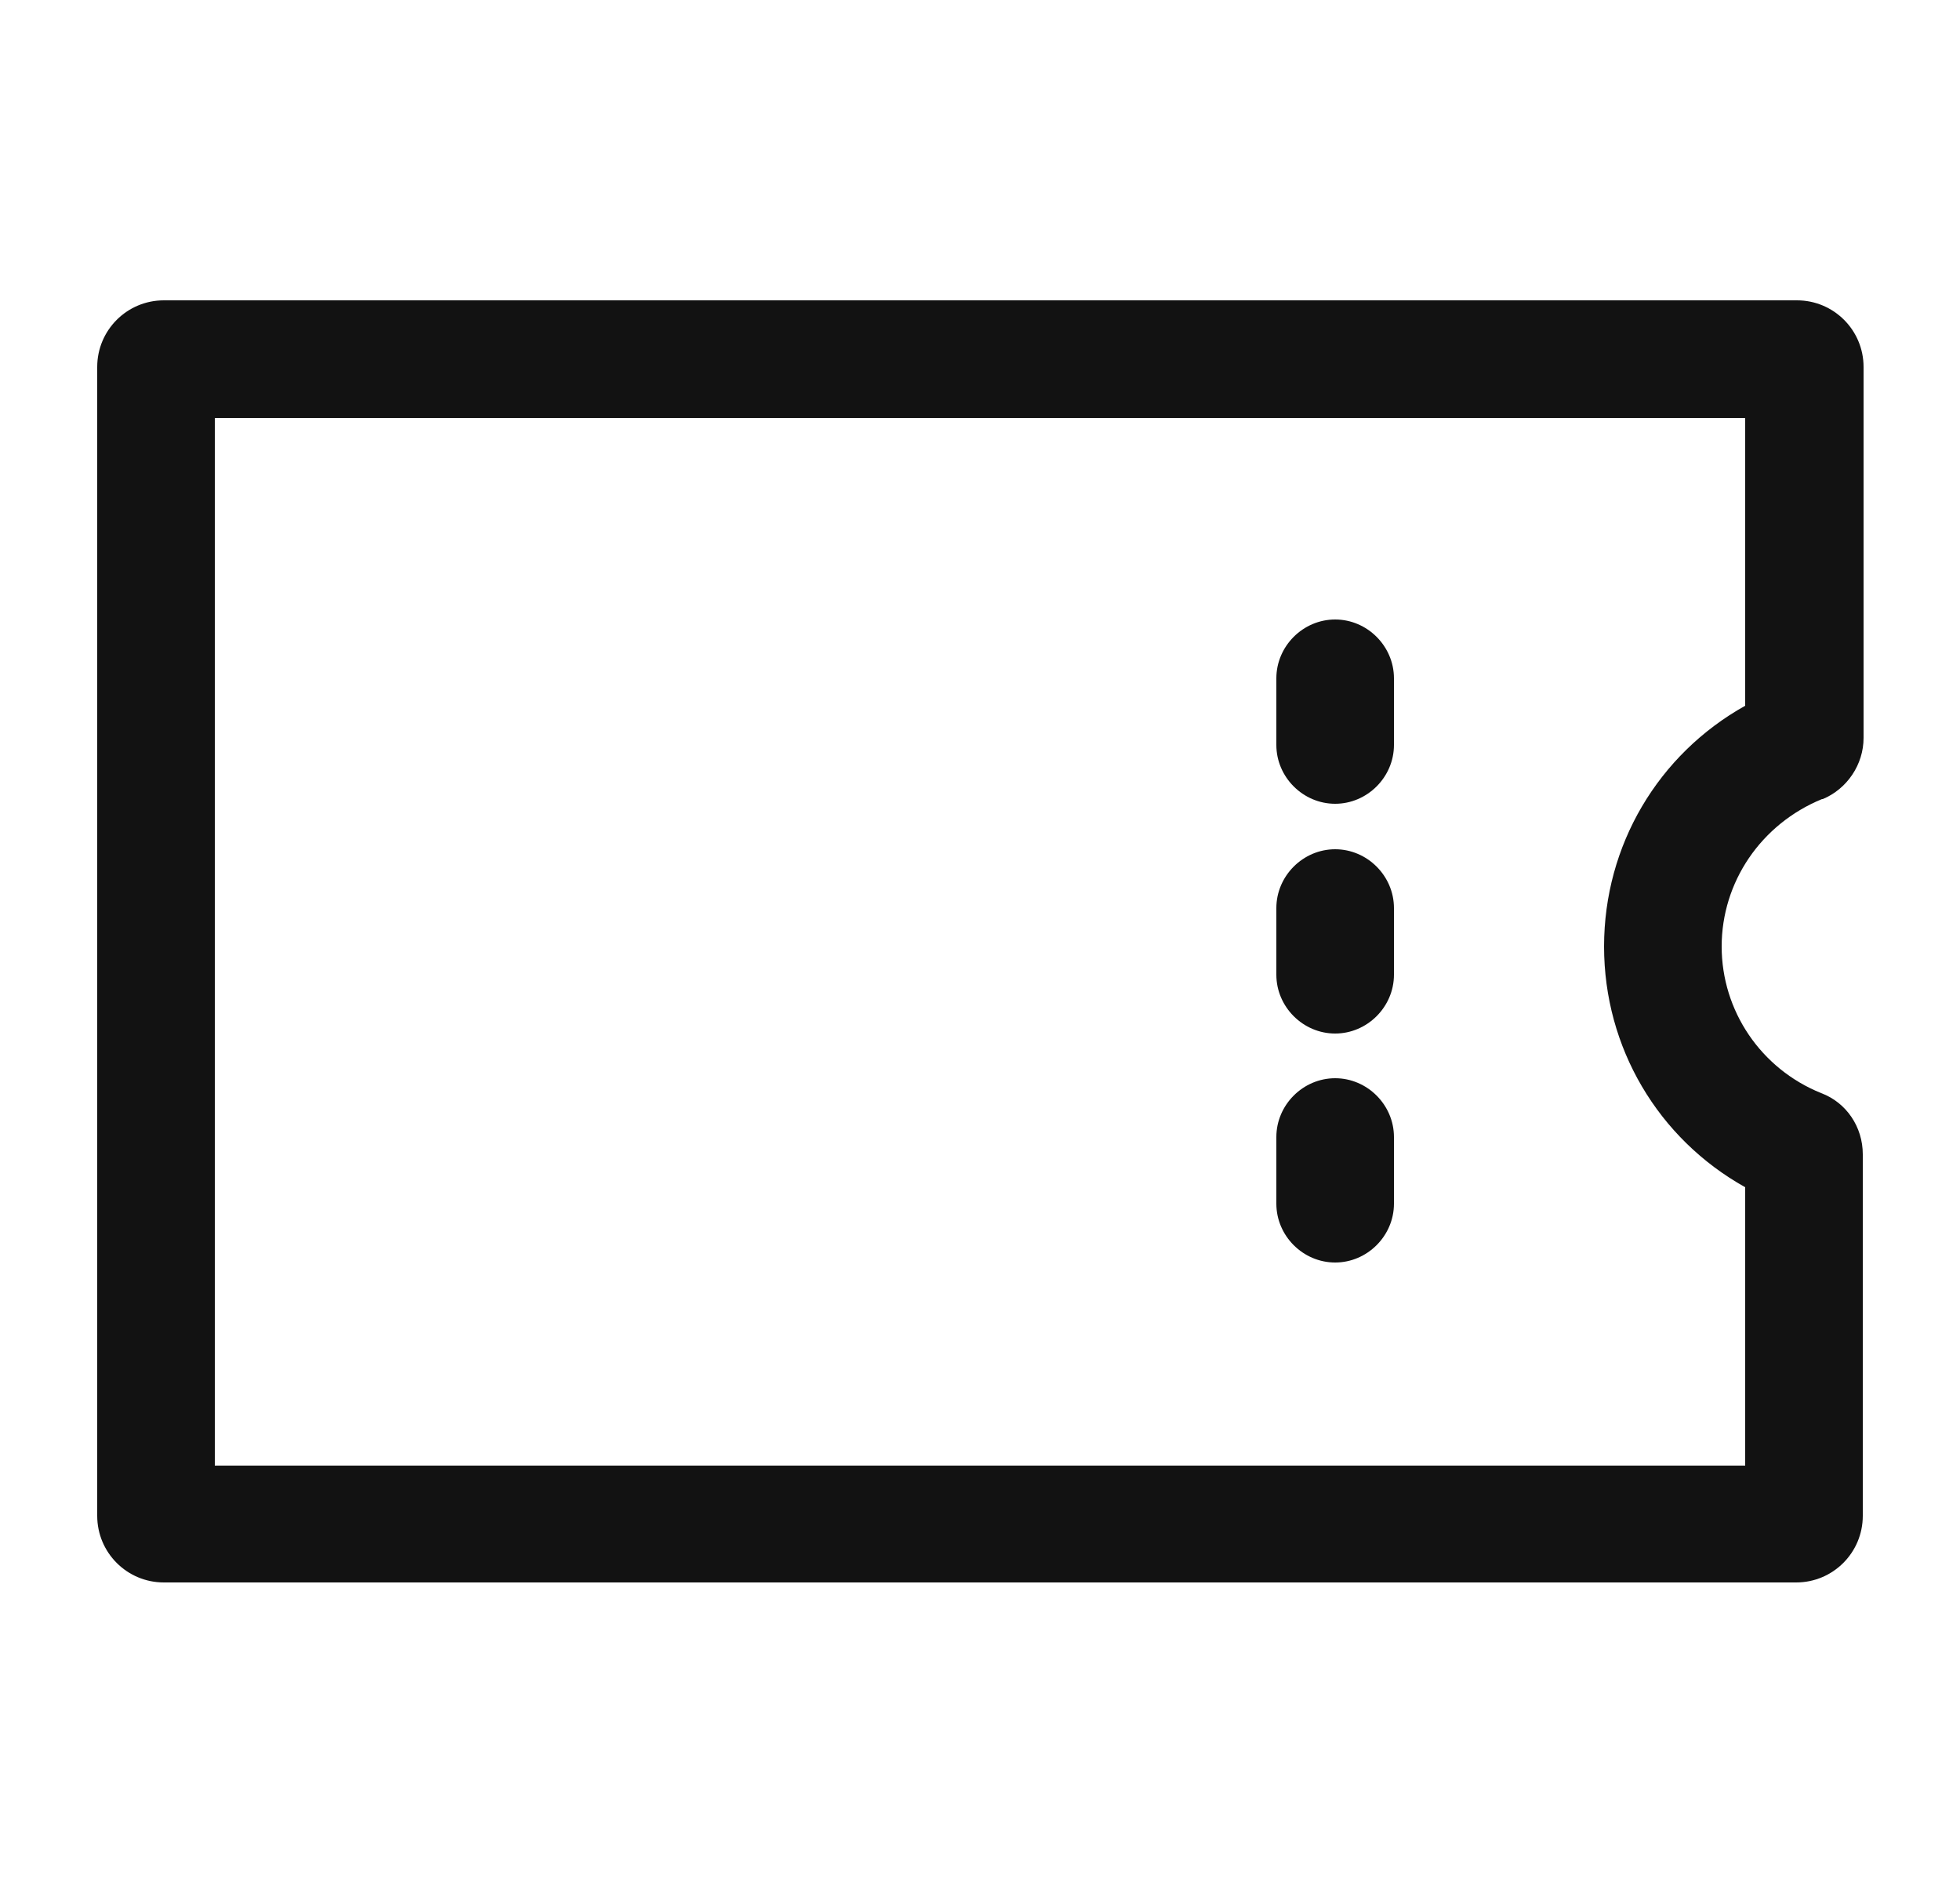 <svg width="25" height="24" viewBox="0 0 25 24" fill="none" xmlns="http://www.w3.org/2000/svg">
<g id="ic_ticket" clip-path="url(#clip0_15122_5023)">
<path id="Vector" d="M23.25 10.19C23.56 10.06 23.77 9.75 23.77 9.41V4.68C23.77 4.21 23.39 3.83 22.92 3.83H2.09C1.62 3.83 1.24 4.21 1.24 4.68V19.33C1.24 19.8 1.62 20.18 2.09 20.18H22.91C23.38 20.18 23.76 19.8 23.76 19.33V14.72C23.76 14.37 23.55 14.06 23.23 13.94C22.46 13.63 21.96 12.89 21.96 12.07C21.96 11.25 22.46 10.51 23.24 10.19H23.25ZM2.74 5.33H22.26V9C21.15 9.62 20.46 10.78 20.46 12.07C20.46 13.36 21.15 14.52 22.26 15.14V18.69H2.74V5.33Z" fill="#121212"/>
<path id="Vector_2" d="M17.03 10.25C16.62 10.25 16.28 9.91 16.28 9.5V8.65C16.28 8.24 16.62 7.9 17.03 7.9C17.44 7.9 17.78 8.24 17.78 8.65V9.5C17.78 9.91 17.44 10.25 17.03 10.25Z" fill="#121212"/>
<path id="Vector_3" d="M17.03 13.18C16.62 13.18 16.28 12.84 16.28 12.43V11.58C16.28 11.17 16.62 10.83 17.03 10.83C17.44 10.83 17.78 11.17 17.78 11.58V12.43C17.78 12.84 17.44 13.18 17.03 13.18Z" fill="#121212"/>
<path id="Vector_4" d="M17.03 16.1C16.62 16.1 16.28 15.76 16.28 15.35V14.5C16.28 14.09 16.62 13.75 17.03 13.75C17.44 13.75 17.78 14.09 17.78 14.5V15.35C17.78 15.76 17.44 16.1 17.03 16.1Z" fill="#121212"/>
</g>
<defs>
<clipPath id="clip0_15122_5023">
<rect width="24" height="24" fill="white" transform="translate(0.5)"/>
</clipPath>
</defs>
</svg>
